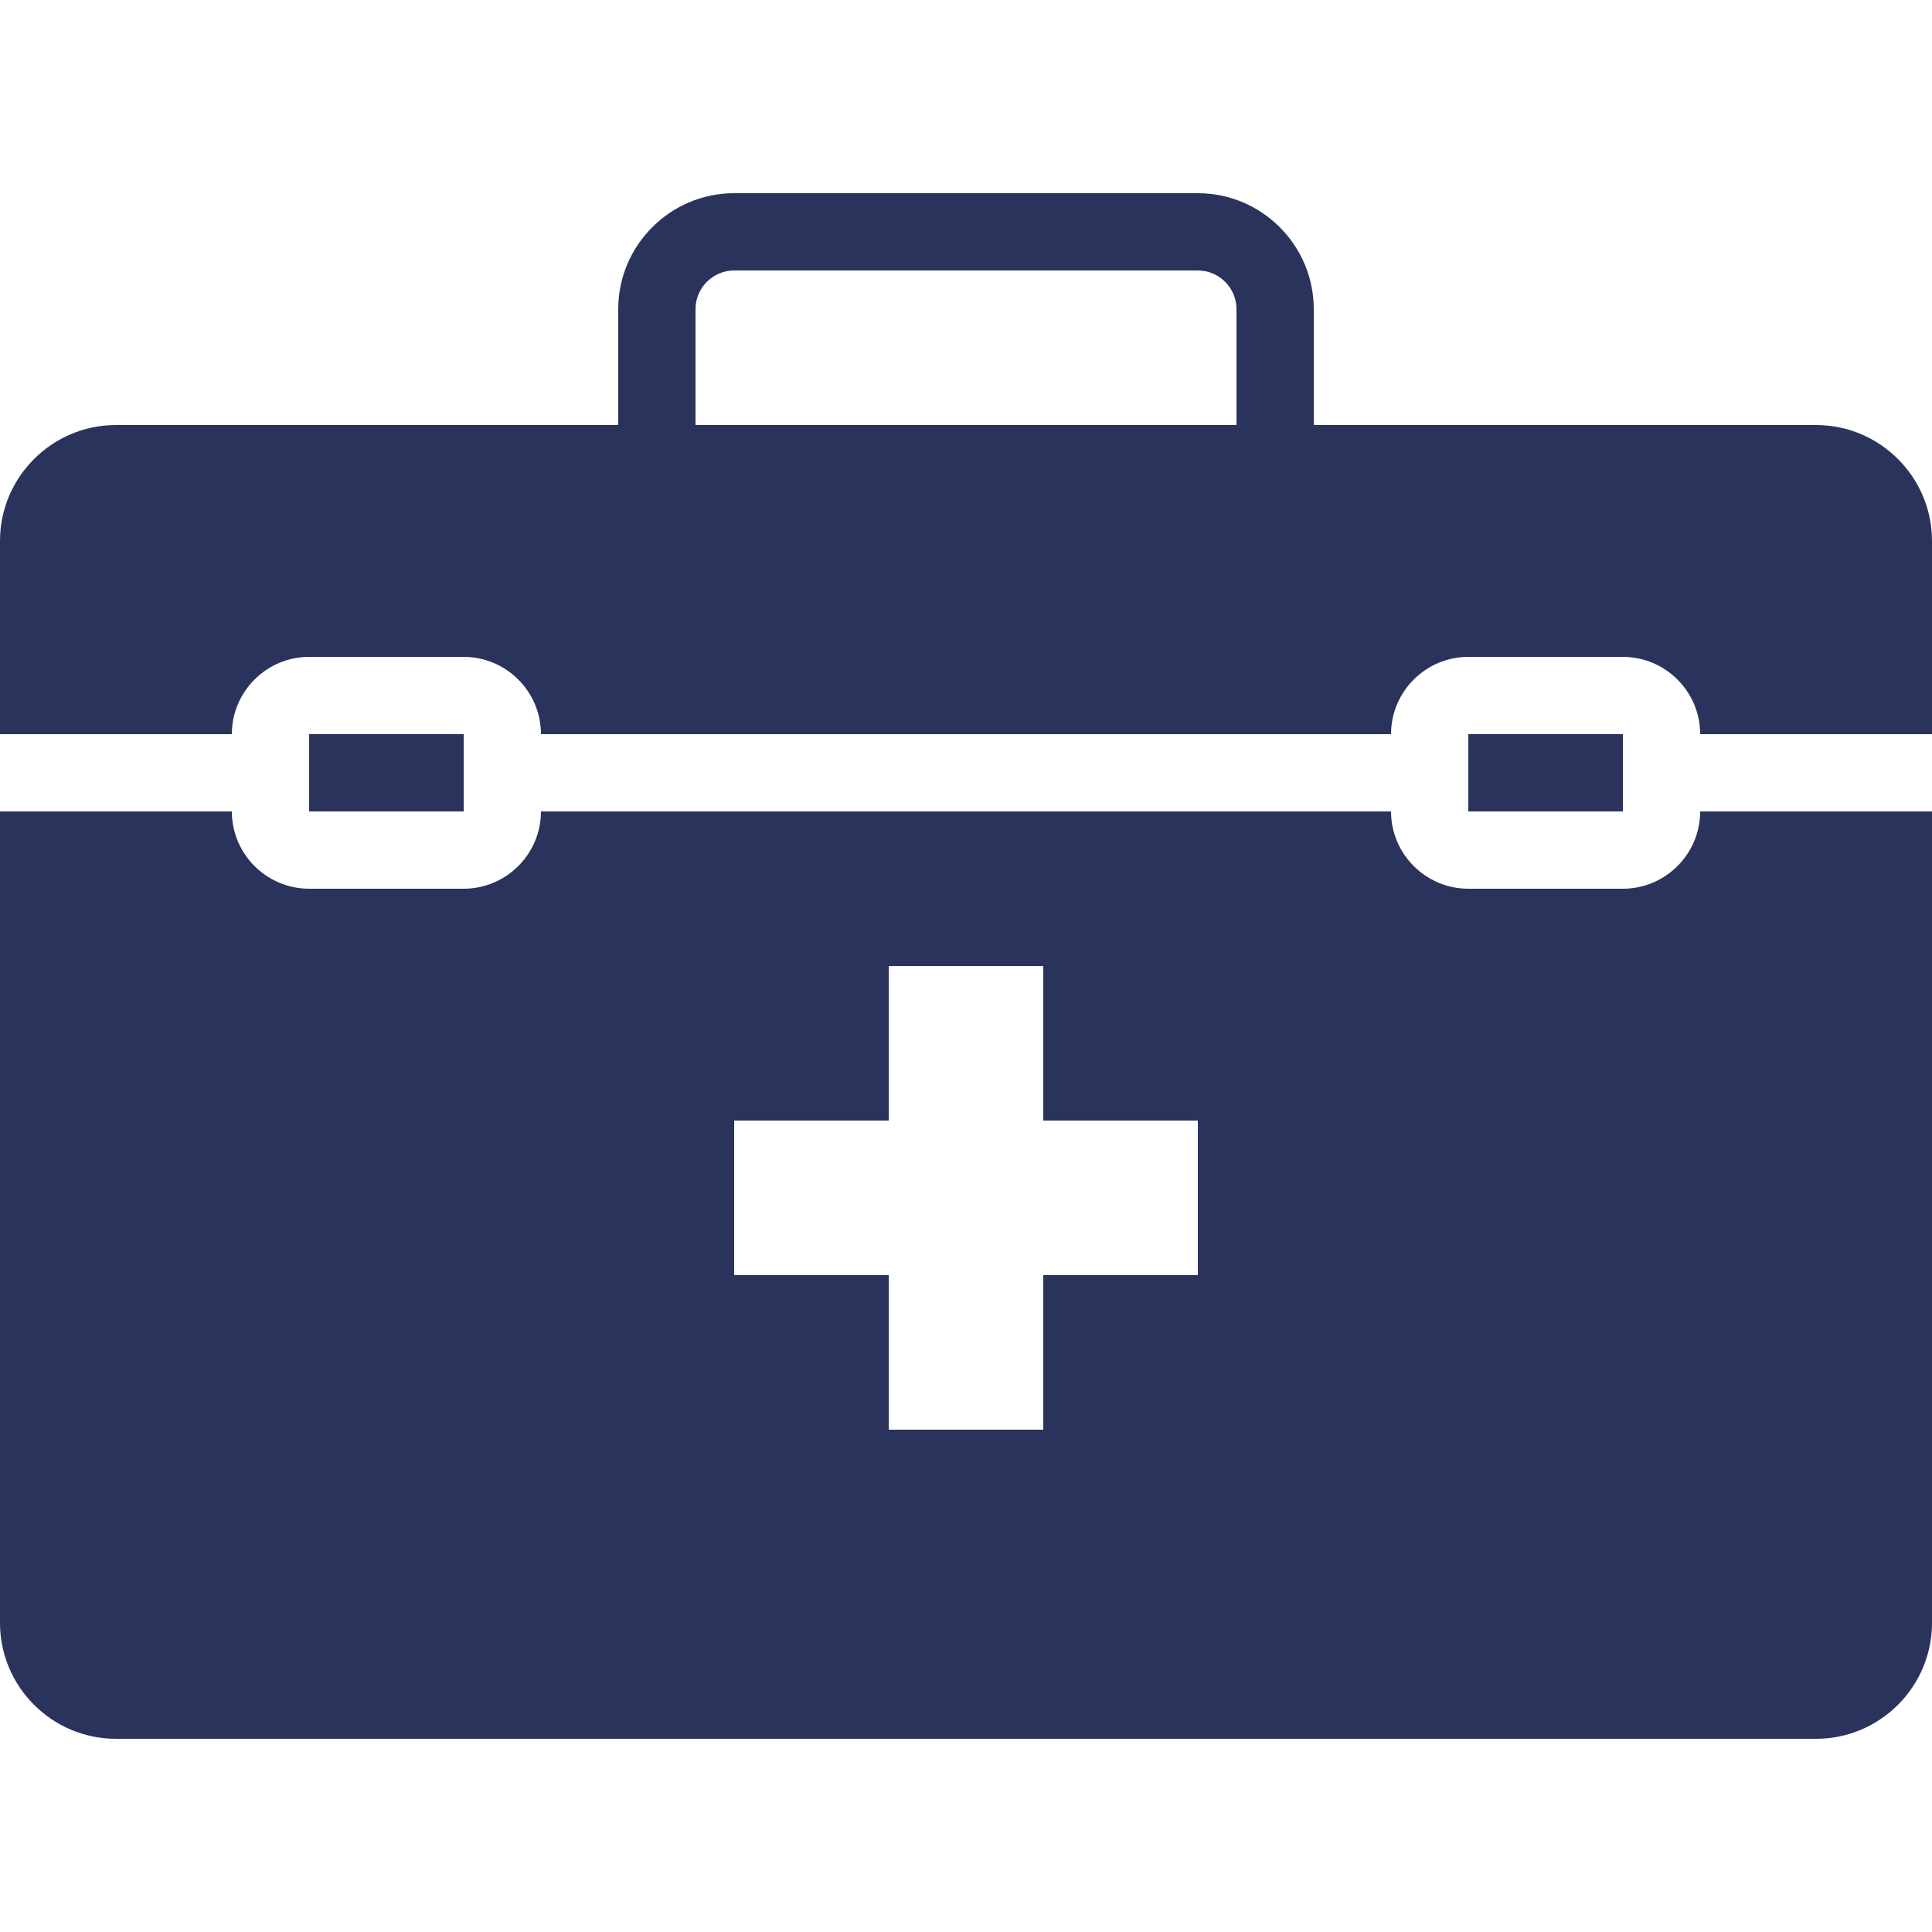 <svg width="56" height="56" viewBox="0 0 56 56" fill="none" xmlns="http://www.w3.org/2000/svg">
<g clip-path="url(#clip0)">
<path d="M21.28 5.6C19.429 5.6 17.92 7.109 17.92 8.96V12.32H3.36C1.509 12.32 0 13.829 0 15.68V21.28H6.72C6.72 20.046 7.726 19.04 8.96 19.04H13.44C14.674 19.04 15.68 20.046 15.68 21.28H40.32C40.32 20.046 41.326 19.04 42.56 19.04H47.04C48.274 19.04 49.28 20.046 49.28 21.28H56V15.68C56 13.829 54.491 12.32 52.64 12.32H38.08V8.96C38.08 7.109 36.571 5.6 34.72 5.6H21.28ZM21.28 7.84H34.72C35.337 7.84 35.84 8.343 35.84 8.96V12.32H20.16V8.96C20.16 8.343 20.663 7.84 21.28 7.84ZM8.96 21.28V23.52H13.44V21.28H8.96ZM42.56 21.28V23.52H47.04V21.28H42.56ZM0 23.52V47.04C0 48.891 1.509 50.4 3.36 50.4H52.64C54.491 50.4 56 48.891 56 47.04V23.52H49.28C49.28 24.754 48.274 25.76 47.04 25.76H42.56C41.326 25.76 40.32 24.754 40.32 23.52H15.68C15.68 24.754 14.674 25.76 13.44 25.76H8.96C7.726 25.76 6.72 24.754 6.72 23.52H0ZM25.76 28H30.24V32.48H34.72V36.96H30.24V41.44H25.76V36.96H21.28V32.48H25.76V28Z" fill="#29335C"/>
</g>
<defs>
<clipPath id="clip0">
<rect width="56" height="56" fill="white"/>
</clipPath>
</defs>
</svg>

